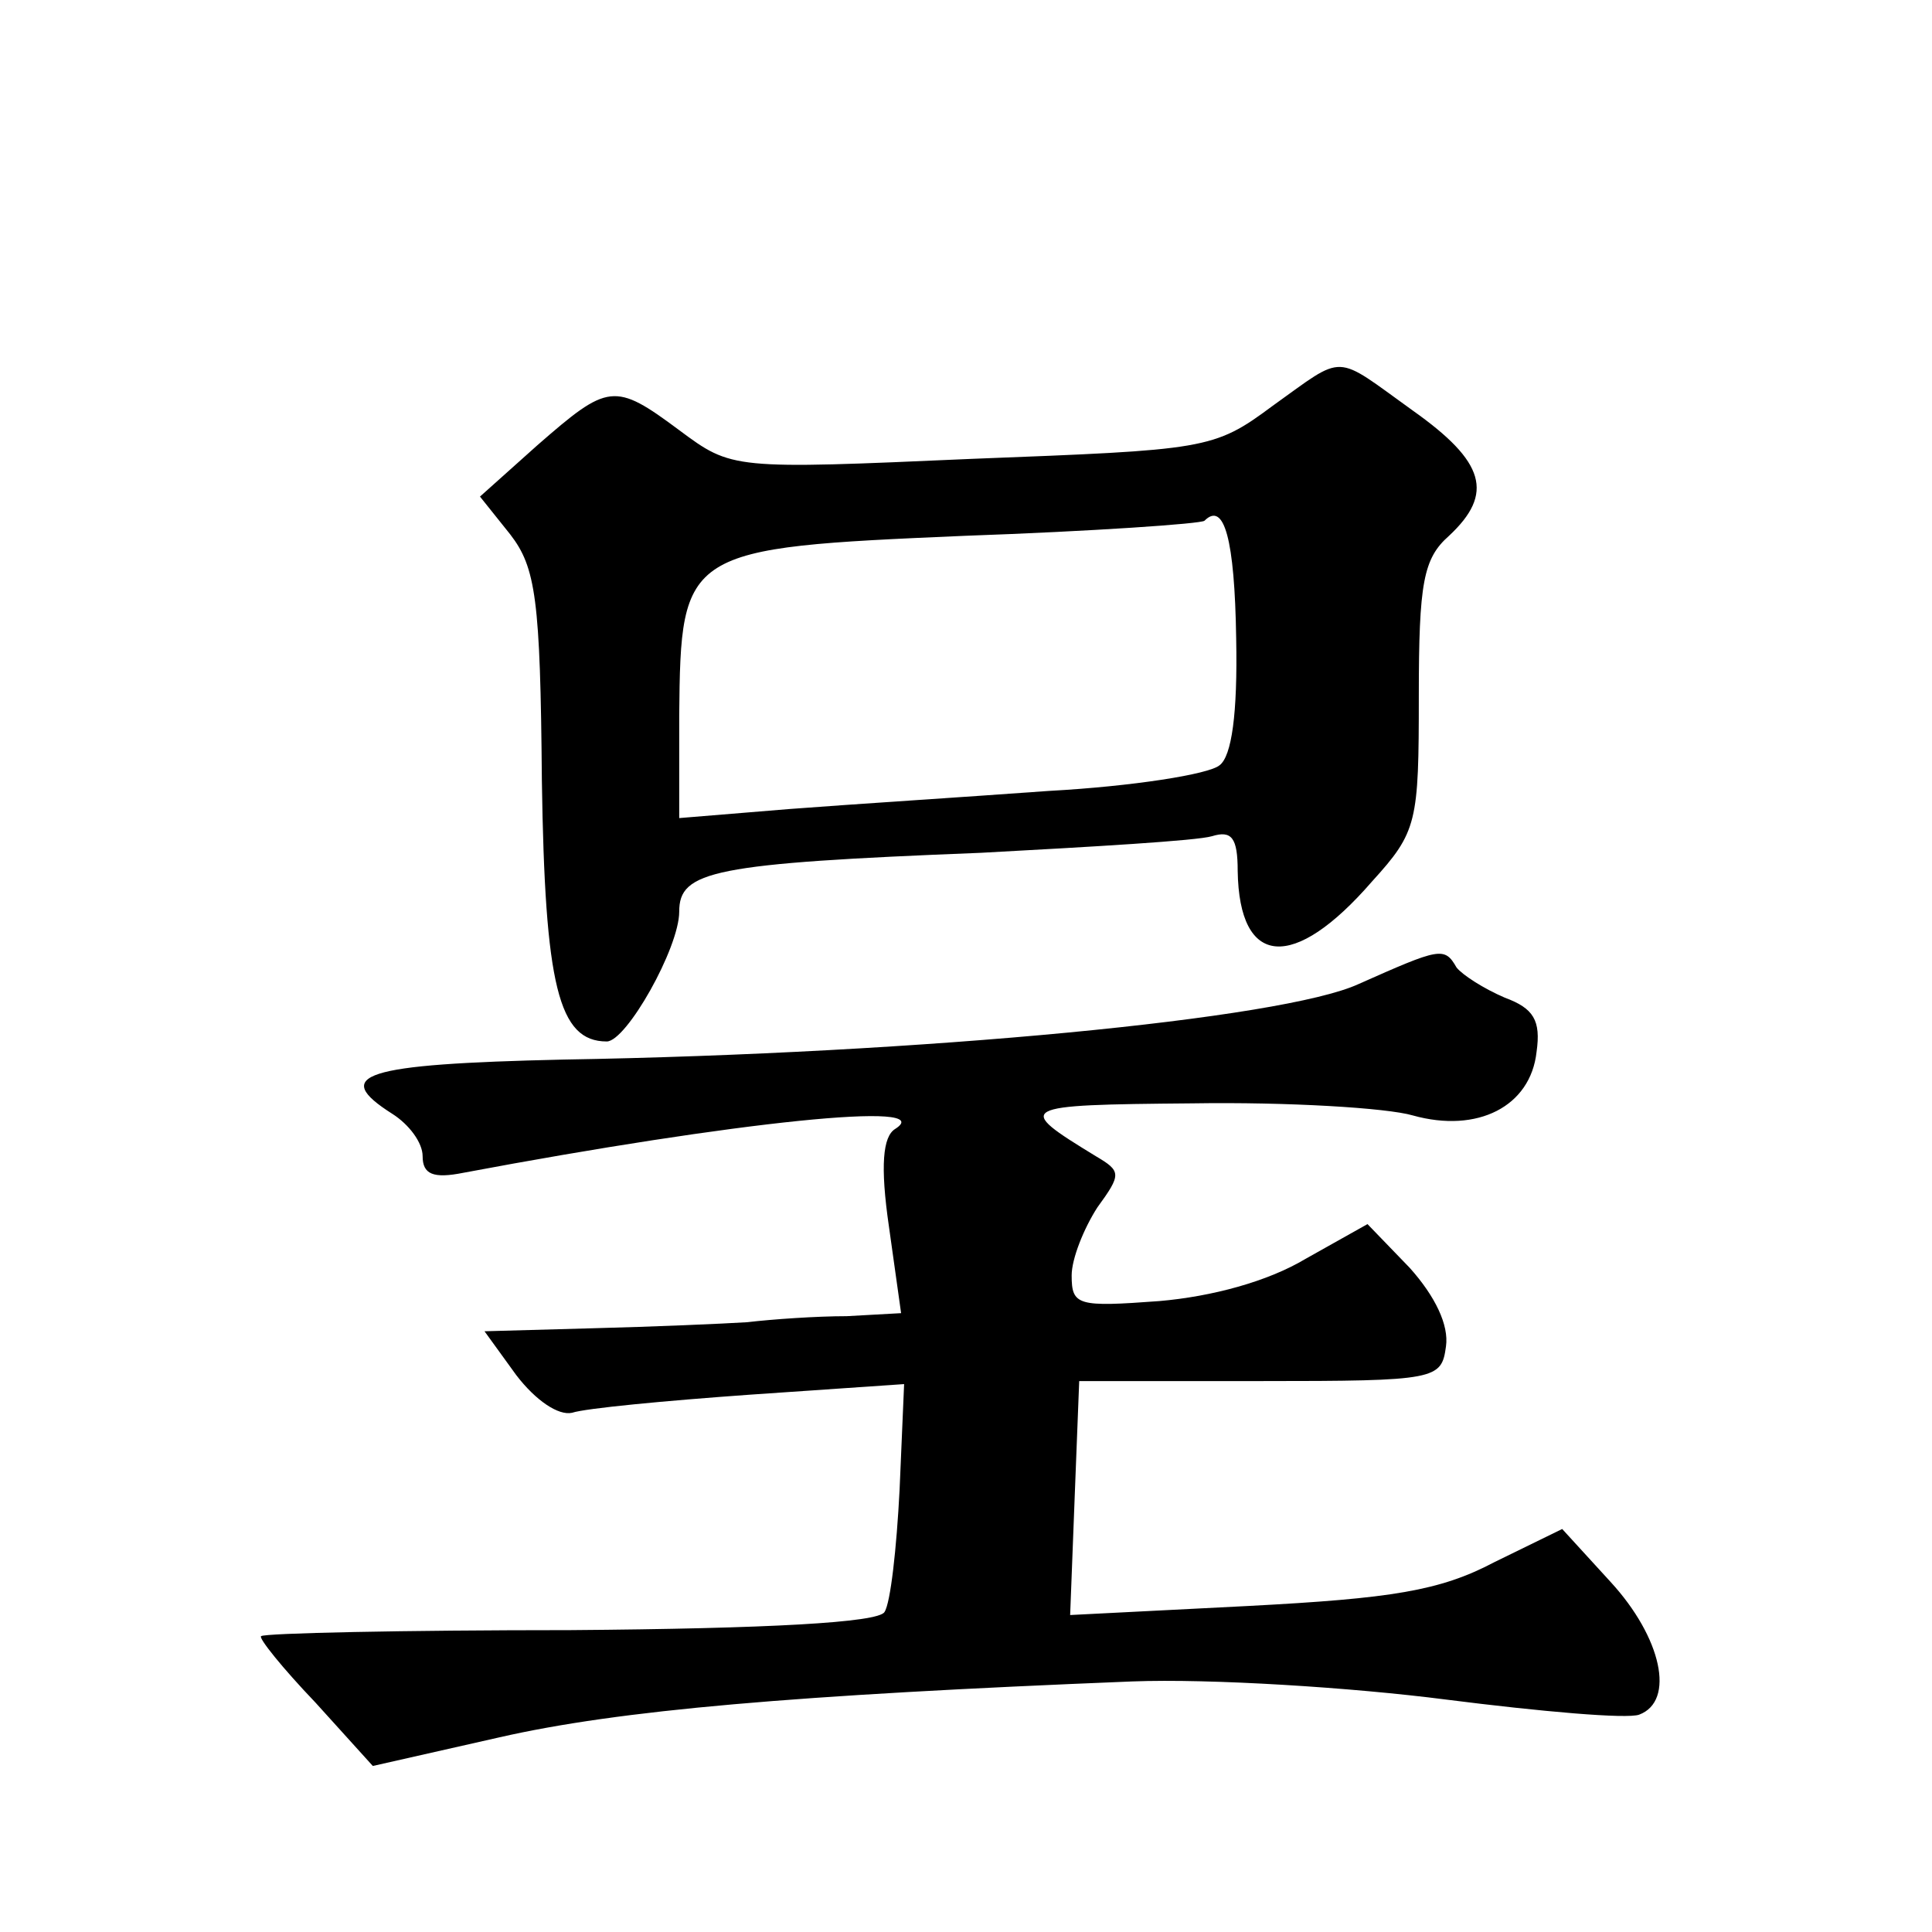 <?xml version="1.0" standalone="no"?>
<!DOCTYPE svg PUBLIC "-//W3C//DTD SVG 20010904//EN"
 "http://www.w3.org/TR/2001/REC-SVG-20010904/DTD/svg10.dtd">
<svg version="1.0" xmlns="http://www.w3.org/2000/svg"
 width="128pt" height="128pt" viewBox="0 0 128 128"
 preserveAspectRatio="xMidYMid meet">
<g transform="translate(0,128) scale(0.1,-0.1)"
fill="#0" stroke="none">
<path d="M843 1011 c-39 -29 -44 -29 -199 -35 -159 -7 -159 -7 -194 19 -43 32 -47
31 -94 -10 l-38 -34 20 -25 c17 -22 20 -43 21 -163 2 -136 11 -173 43 -173 13 0
48 62 48 86 0 27 22 32 200 39 74 4 143 8 153 11 13 4 17 -1 17 -23 1 -64 37 -67
89 -7 30 33 31 39 31 123 0 75 3 91 20 106 30 28 24 49 -24 83 -53 38 -44 38 -93
3z m-24 -154 c1 -50 -3 -78 -11 -84 -7 -6 -58 -14 -113 -17 -55 -4 -133 -9 -172
-12 l-73 -6 0 68 c1 110 3 111 189 119 85 3 157 8 159 10 13 13 20 -12 21 -78z
M900 628 c-50 -23 -288 -46 -527 -50 -133 -3 -154 -10 -113 -36 11 -7 20 -19 20
-28 0 -12 7 -15 27 -11 181 34 316 48 286 29 -8 -5 -10 -24 -4 -65 l8 -57 -36 -2
c-20 0 -49 -2 -66 -4 -16 -1 -62 -3 -102 -4 l-72 -2 21 -29 c13 -17 28 -27 37 -25
9 3 62 8 118 12 l102 7 -3 -70 c-2 -39 -6 -75 -10 -81 -4 -7 -77 -11 -208 -12 -111
0 -203 -2 -205 -4 -2 -1 14 -21 36 -44 l38 -42 84 19 c79 18 195 28 419 37 52 2
146 -4 208 -12 63 -8 120 -13 128 -10 24 9 15 51 -19 88 l-32 35 -45 -22 c-36 -19
-68 -24 -163 -29 l-118 -6 3 78 3 77 120 0 c117 0 120 1 123 23 2 14 -7 33 -24
52 l-28 29 -41 -23 c-25 -15 -62 -25 -97 -28 -54 -4 -58 -3 -58 17 0 11 8 31 17
45 16 22 16 24 -1 34 -54 33 -53 34 64 35 63 1 129 -3 146 -8 43 -12 78 6 82 42
3 21 -2 29 -21 36 -14 6 -28 15 -32 20 -8 14 -11 13 -65 -11z"/>
</g>
</svg>

